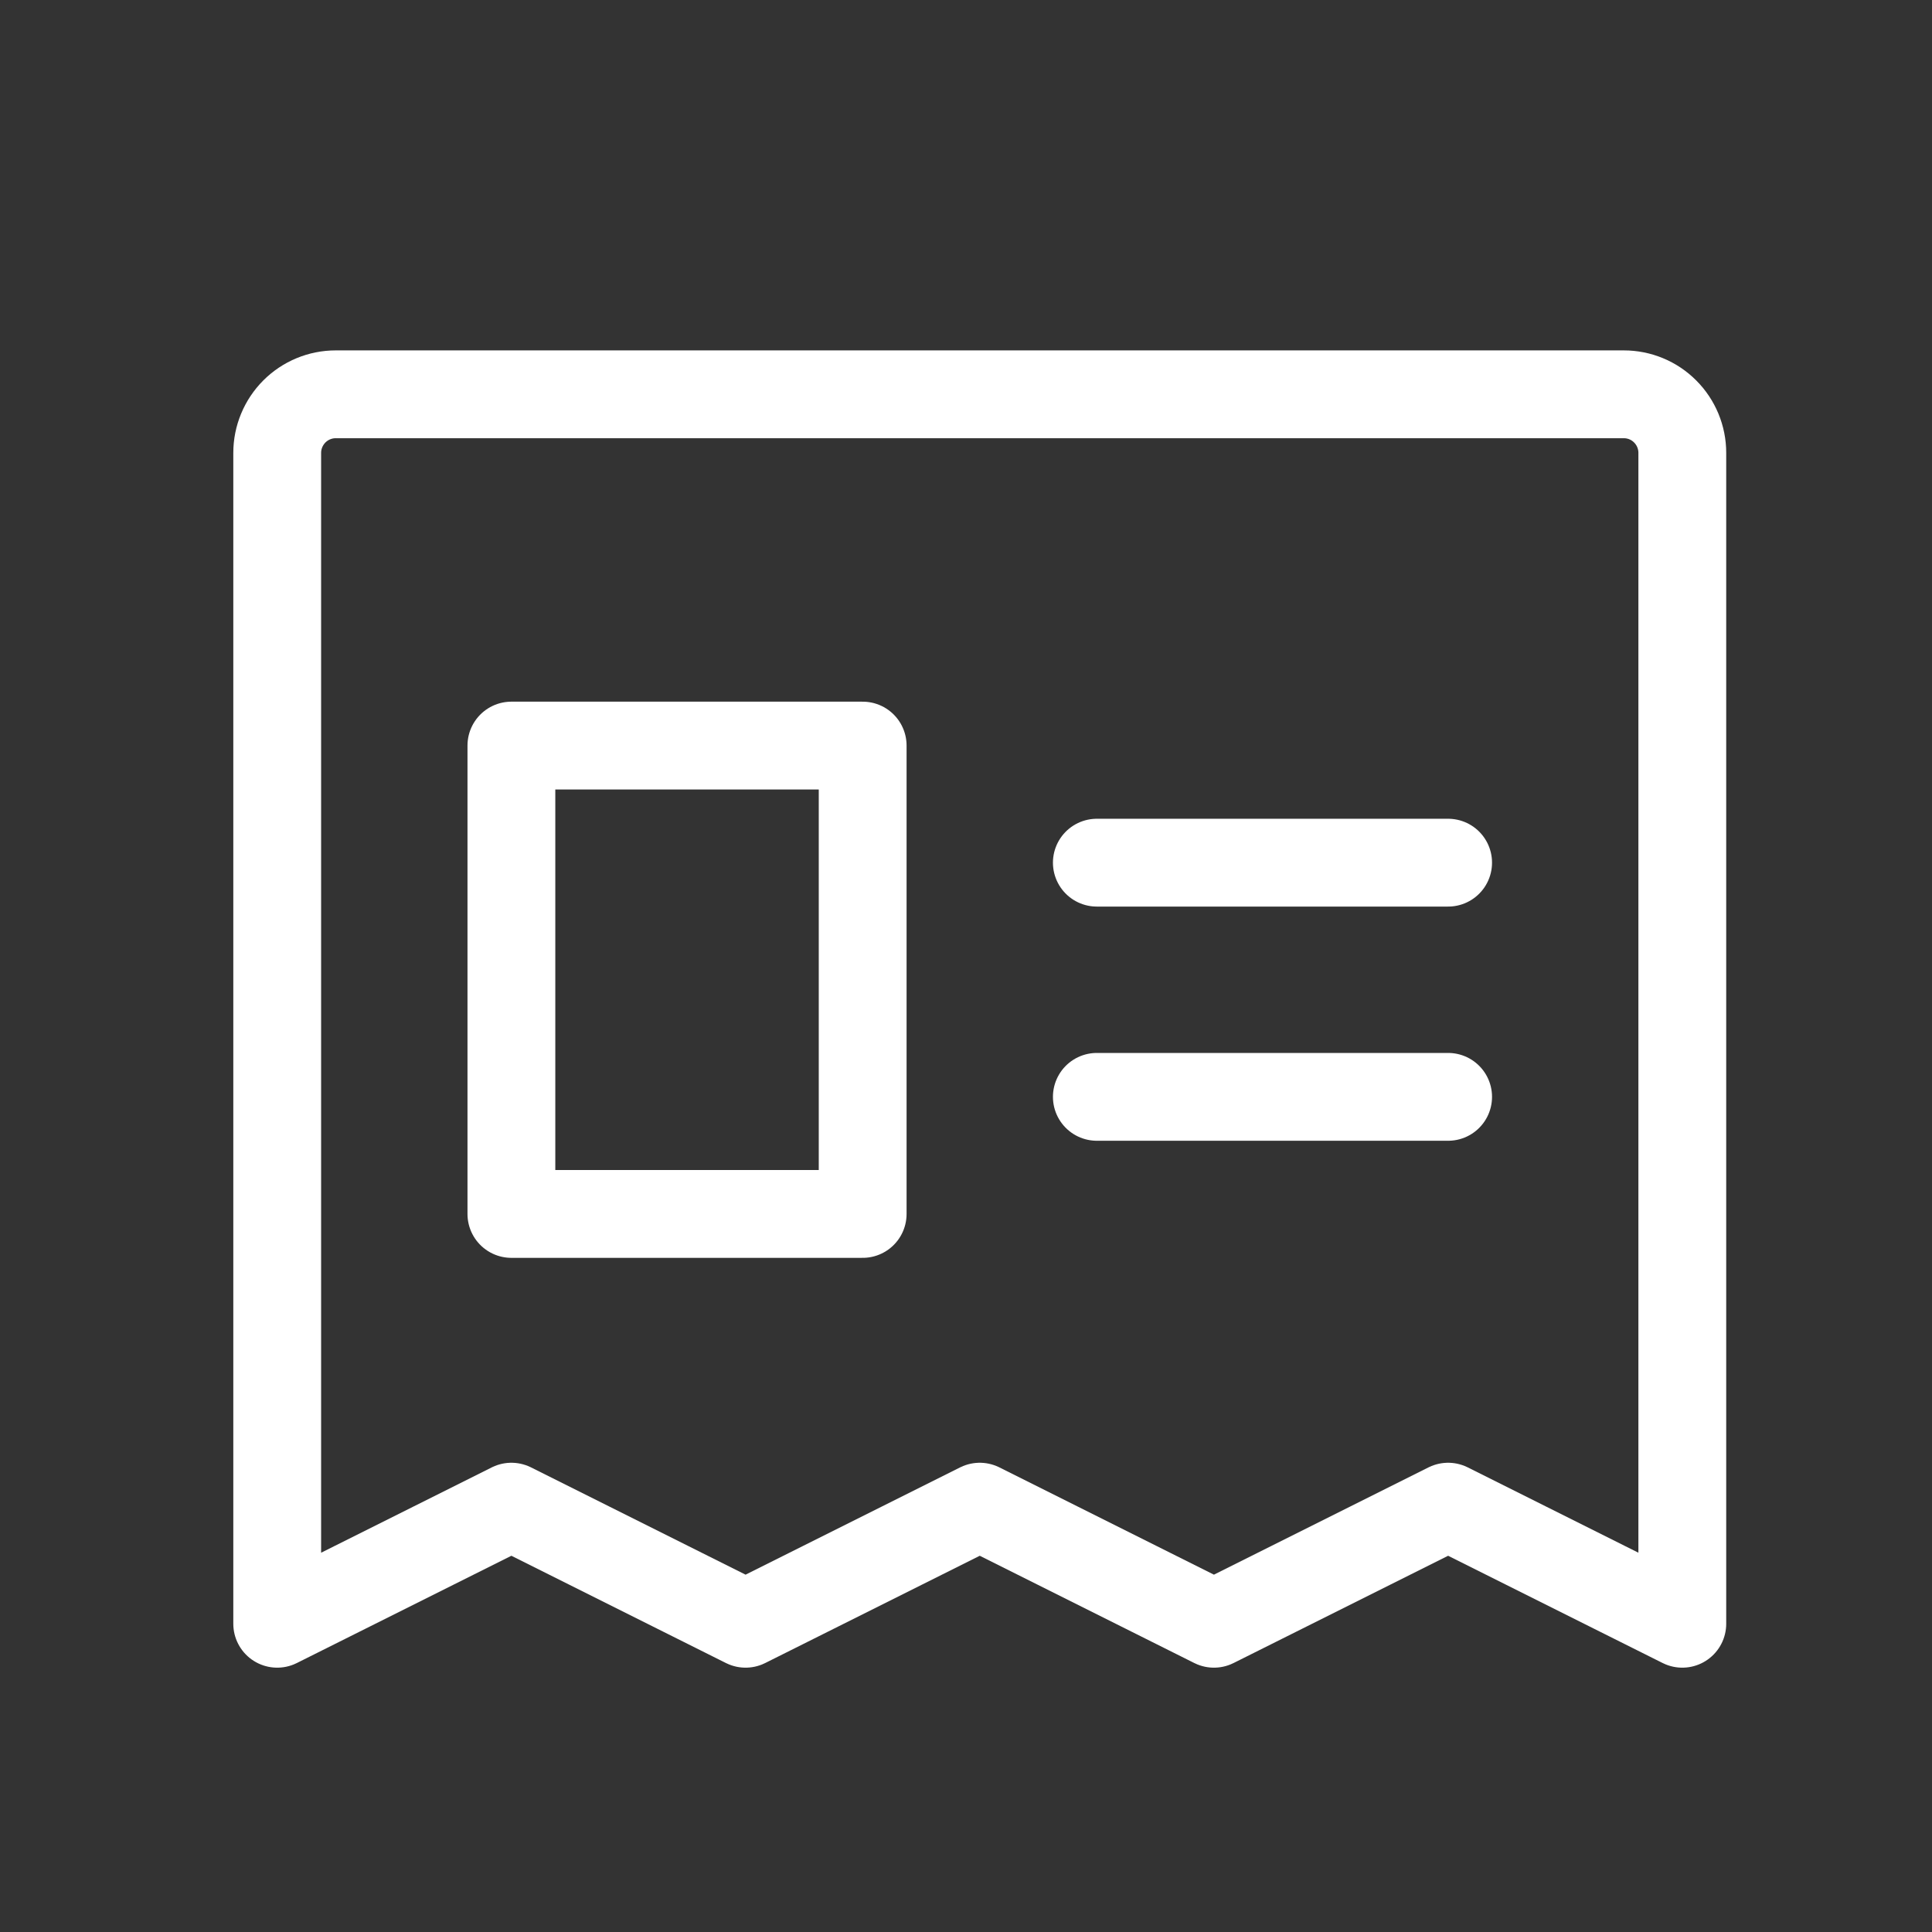<svg xmlns="http://www.w3.org/2000/svg" width="33" height="33" viewBox="0 0 33 33" fill="none"><rect x="0" y="0" width="33" height="33" fill="#333333" stroke="none"/><g clip-path="url(#clip0_15222_18684)"><path d="M4.735 27.735V7.735C4.735 7.47 4.841 7.216 5.028 7.028C5.216 6.84 5.47 6.735 5.735 6.735H27.735C28.001 6.735 28.255 6.84 28.442 7.028C28.63 7.216 28.735 7.47 28.735 7.735V27.735L24.735 25.735L20.735 27.735L16.735 25.735L12.735 27.735L8.735 25.735L4.735 27.735Z" stroke="white" stroke-width="1.5" stroke-linecap="round" stroke-linejoin="round"></path><path d="M18.735 14.735H24.735" stroke="white" stroke-width="1.5" stroke-linecap="round" stroke-linejoin="round"></path><path d="M18.735 18.735H24.735" stroke="white" stroke-width="1.5" stroke-linecap="round" stroke-linejoin="round"></path><path d="M14.735 12.735H8.735V20.735H14.735V12.735Z" stroke="white" stroke-width="1.5" stroke-linecap="round" stroke-linejoin="round"></path></g><defs><clipPath id="clip0_15222_18684"><rect width="32" height="32" fill="white" transform="translate(0.735 0.735)"></rect></clipPath></defs></svg>